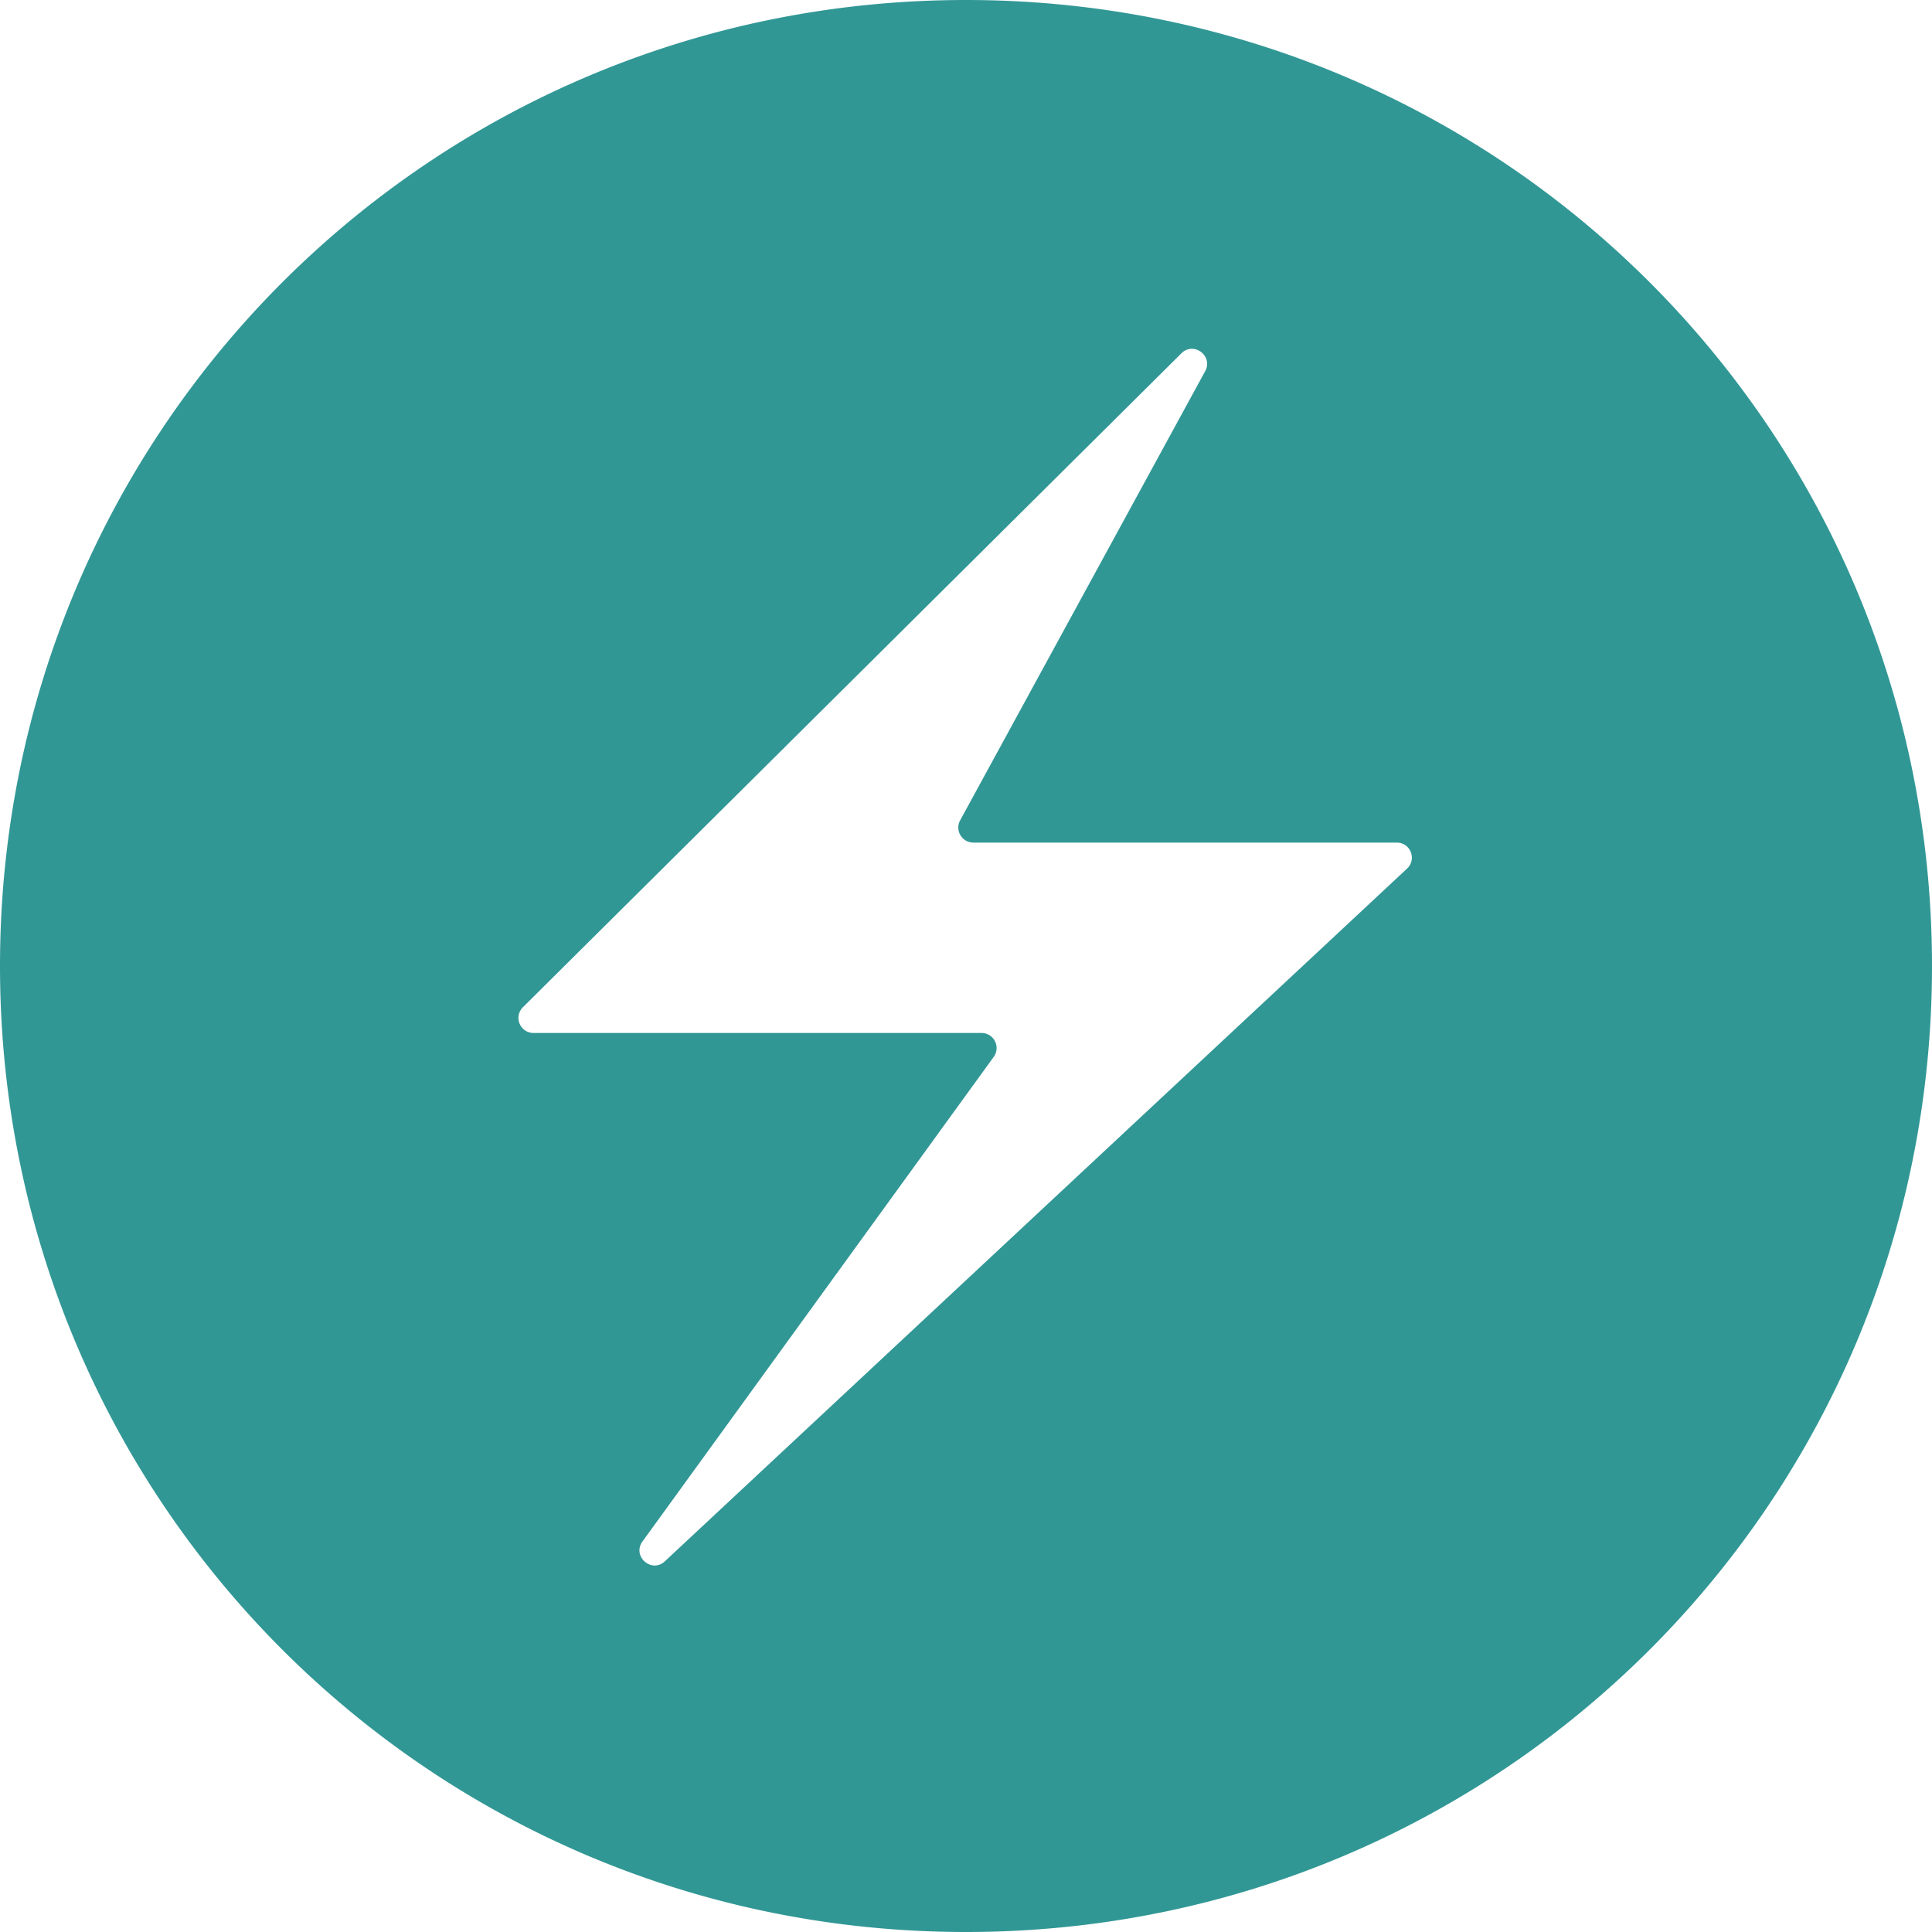 <svg fill="#319795" viewBox="0 0 24 24" xmlns="http://www.w3.org/2000/svg"><path d="m12 0c-6.648 0-12 5.352-12 12s5.352 12 12 12 12-5.352 12-12-5.352-12-12-12zm2.8 4.333c.13-.004.248.136.171.278l-3.044 5.58a.187.187 0 0 0 .164.276h5.26c.17 0 .252.207.128.323l-9.22 8.605c-.165.154-.41-.063-.278-.246l4.364-6.021a.187.187 0 0 0 -.151-.296h-5.567a.187.187 0 0 1 -.131-.32l8.18-8.123a.182.182 0 0 1 .125-.056z"/></svg>